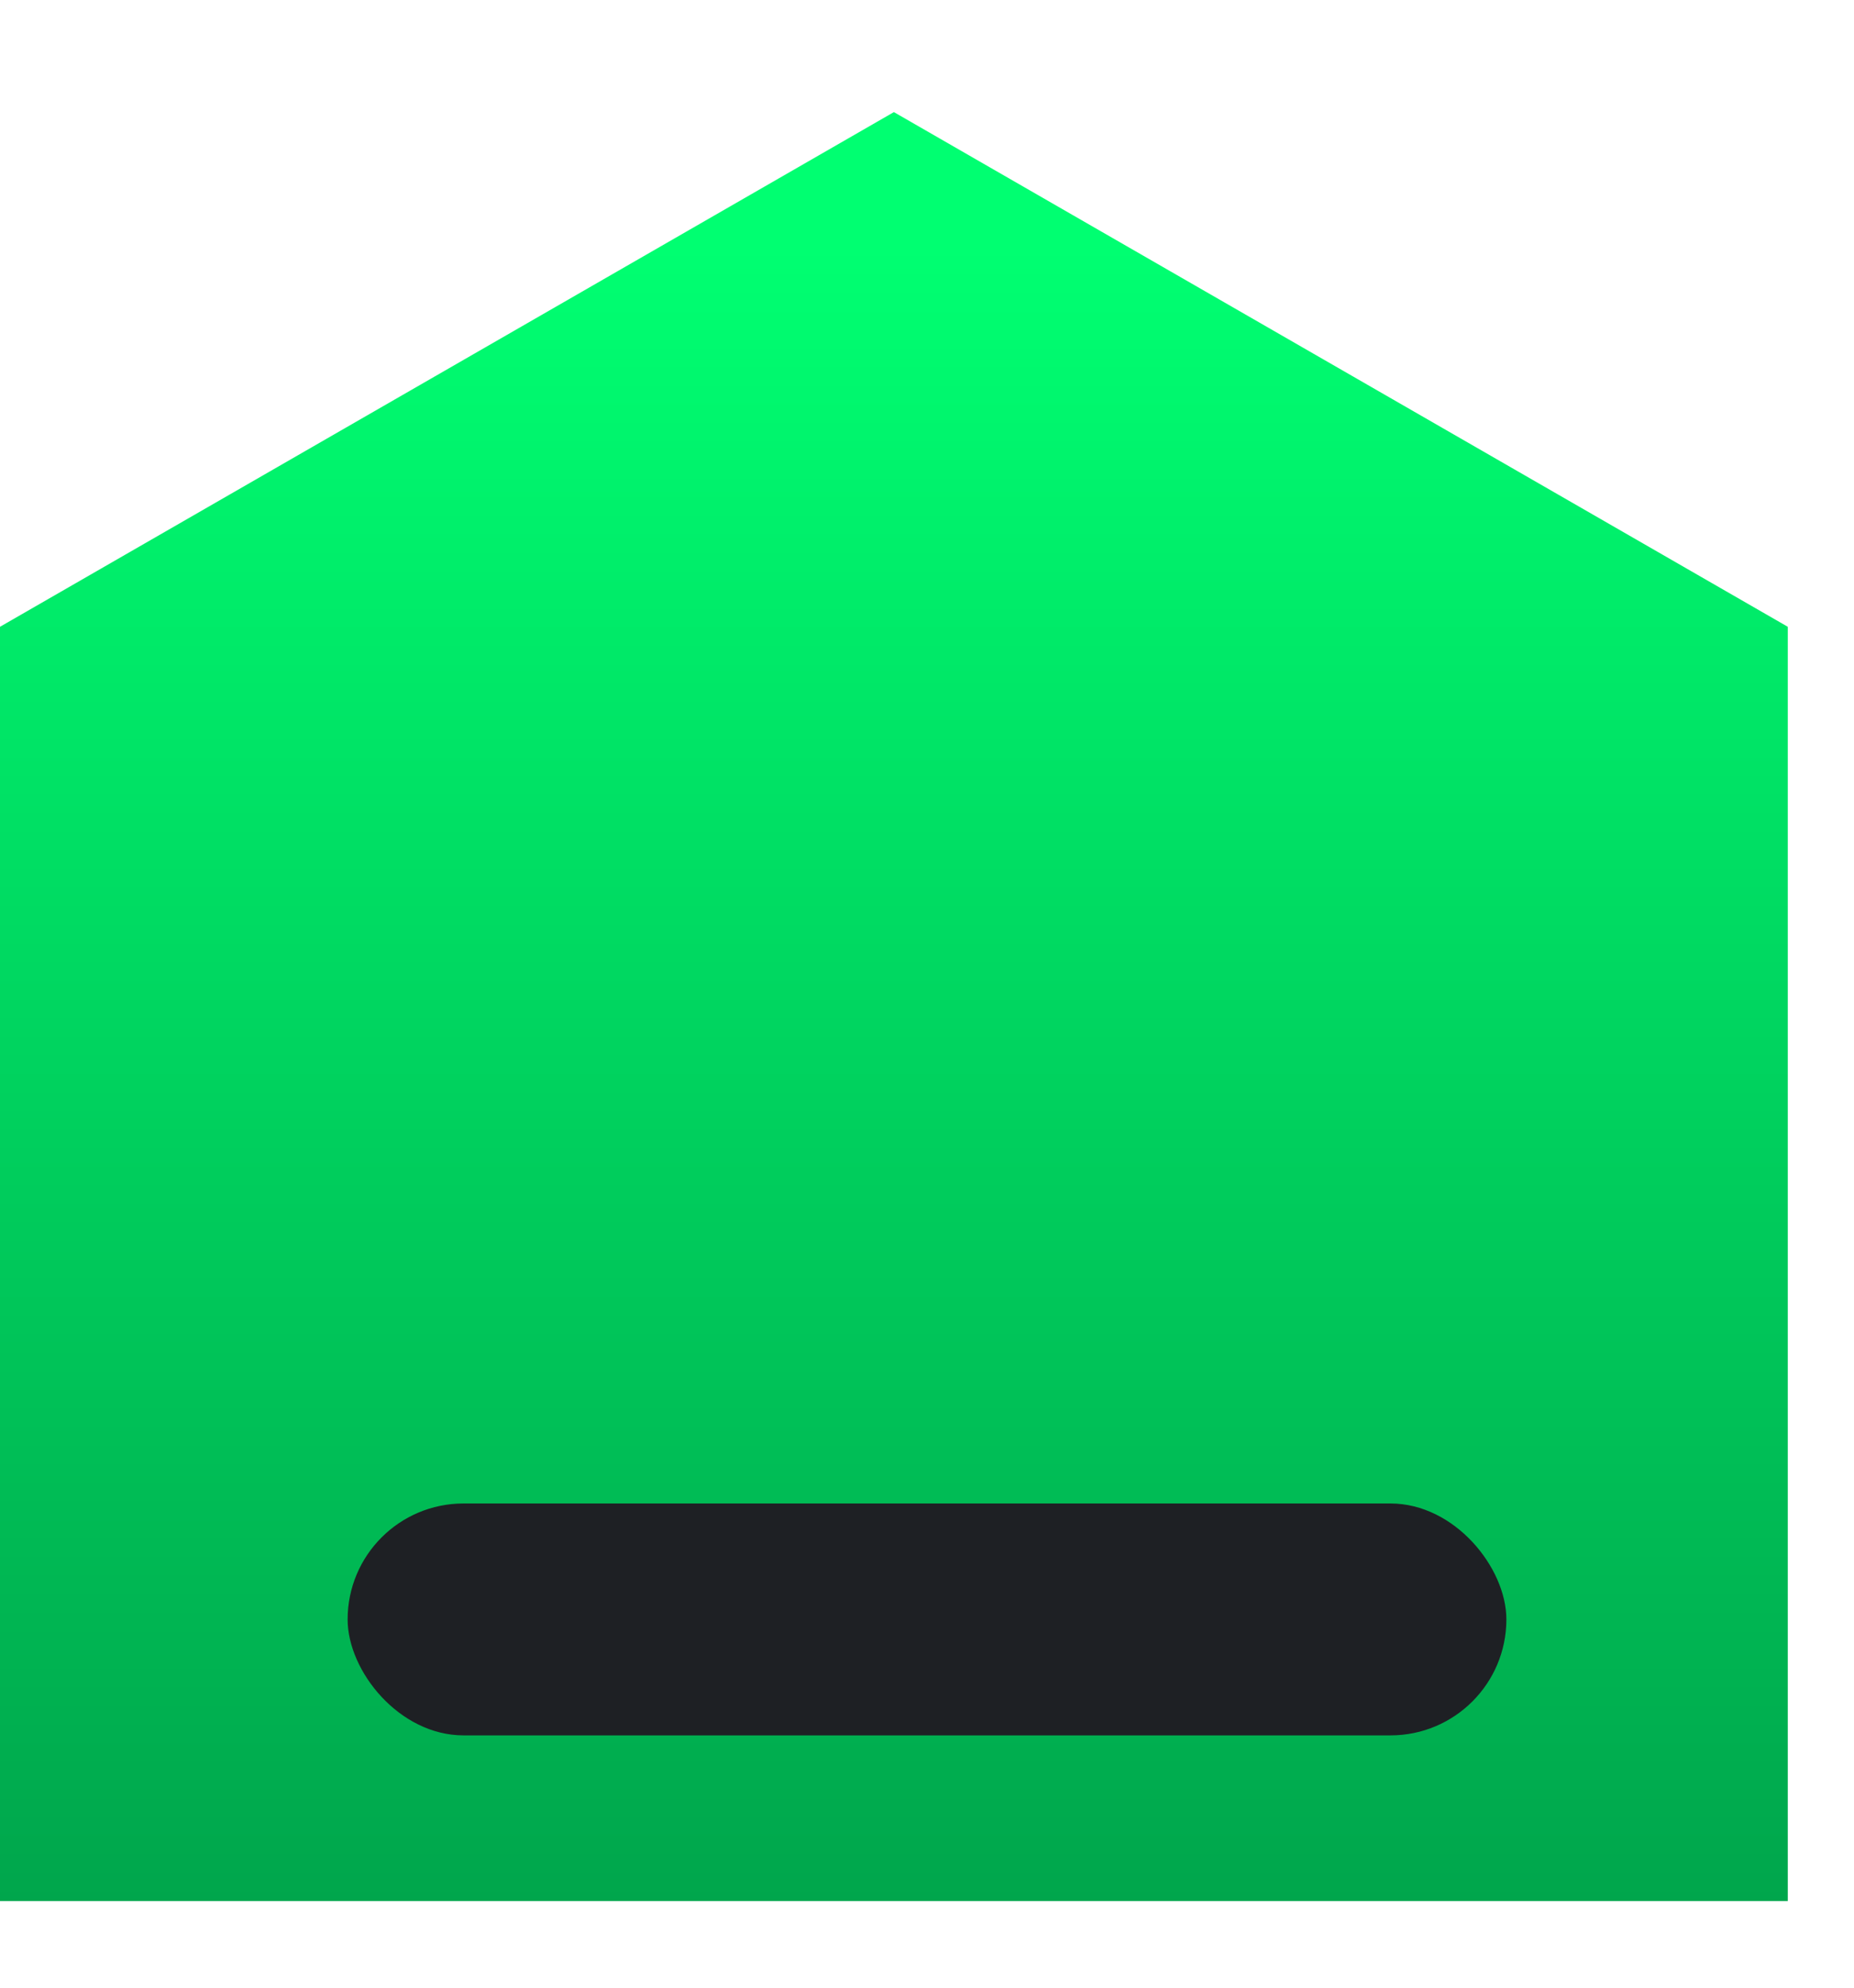 <svg width="14" height="15" viewBox="0 0 14 15" fill="none" xmlns="http://www.w3.org/2000/svg">
<path d="M0 4.73L6.75 0.846L13.5 4.73V14.346H0V4.73Z" fill="url(#paint0_linear_1019_4613)"/>
<rect x="2.625" y="11.346" width="8.75" height="1.75" rx="0.875" fill="#1E2024"/>
<defs>
<linearGradient id="paint0_linear_1019_4613" x1="6.75" y1="1.859" x2="6.75" y2="14.346" gradientUnits="userSpaceOnUse">
<stop stop-color="#00FF71"/>
<stop offset="1" stop-color="#00A64C"/>
</linearGradient>
</defs>
</svg>
